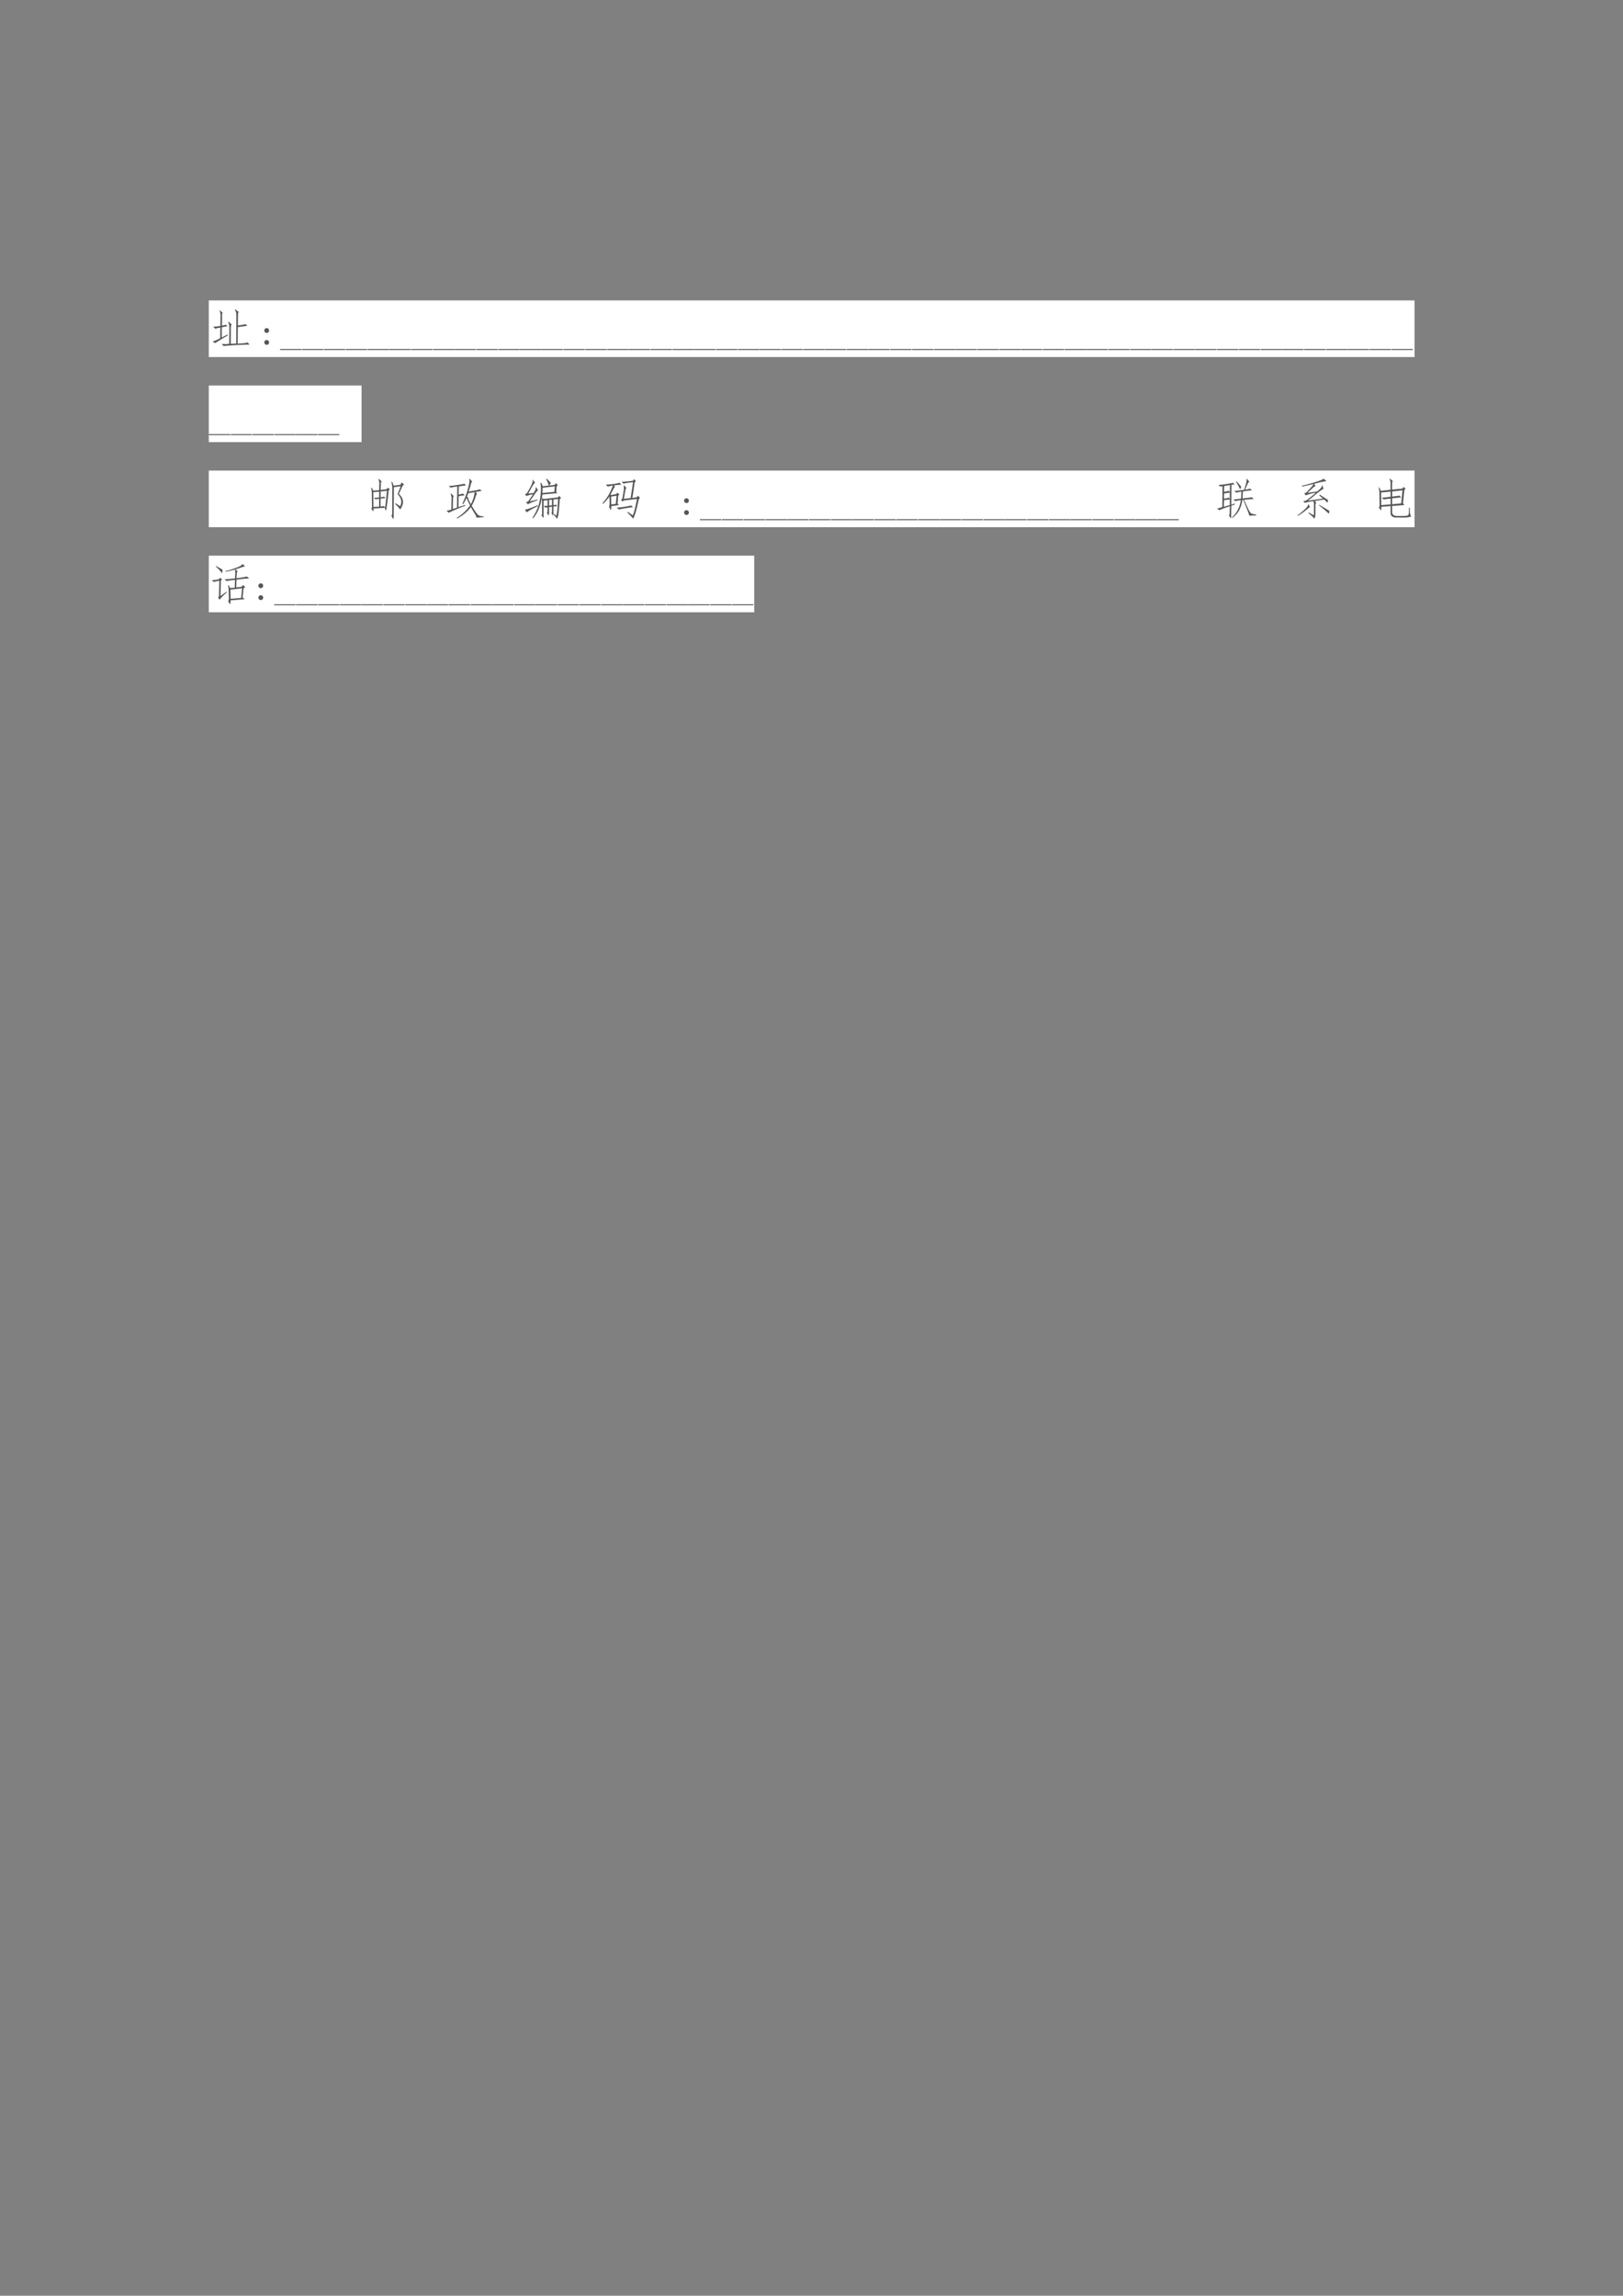 <svg xmlns="http://www.w3.org/2000/svg" xmlns:xlink="http://www.w3.org/1999/xlink" width="793.76" height="1122.56" viewBox="0 0 595.32 841.92"><rect x="0" y="0" width="595.32" height="841.92" fill="#808080" stroke="none"/><clipPath id="a"><path transform="matrix(1 0 0 -1 0 841.92)" d="M0 0h595.32v841.92H0Z" fill-rule="evenodd"/></clipPath><g clip-path="url(#a)"><symbol id="b"><path d="M-2147483500-2147483500Z"/></symbol><use xlink:href="#b" transform="matrix(9 0 0 -9 19327350000 -19327350000)"/></g><clipPath id="c"><path transform="matrix(1 0 0 -1 0 841.92)" d="M0 0h595.32v841.92H0Z" fill-rule="evenodd"/></clipPath><clipPath id="d"><path transform="matrix(1 0 0 -1 0 841.92)" d="M0 0h595.32v841.92H0Z" fill-rule="evenodd"/></clipPath><g clip-path="url(#d)"><use xlink:href="#b" transform="matrix(9 0 0 -9 19327350000 -19327350000)"/></g><clipPath id="e"><path transform="matrix(1 0 0 -1 0 841.92)" d="M0 0h595.32v841.92H0Z" fill-rule="evenodd"/></clipPath><path d="M76.584 130.94h442.27v-20.76H76.584Z" fill="#fff" fill-rule="evenodd"/><clipPath id="f"><path transform="matrix(1 0 0 -1 0 841.92)" d="M0 0h595.32v841.92H0Z" fill-rule="evenodd"/></clipPath><g clip-path="url(#f)"><symbol id="g"><path d="M.547.688c.002.07-.01.117-.035.14L.523.84.605.78C.59.773.583.747.585.703L.583.473a.737.737 0 0 1 .172.03L.8.462C.775.46.7.45.582.434L.578.054C.718.06.794.07.805.083l.047-.05A8.574 8.574 0 0 1 .254 0L.207.047A.822.822 0 0 1 .383.05l.004.355c0 .068-.01.116-.032.145l.012.008.074-.063C.426.483.42.451.421.398L.419.051l.125.004.004.632M.352.242A7.122 7.122 0 0 1 .059.066L0 .102A.83.83 0 0 1 .176.18L.18.422A.512.512 0 0 1 .063.395l-.047.05A.753.753 0 0 1 .18.461l.004.195C.186.74.177.79.156.81L.164.82l.07-.058C.221.754.216.722.22.668l-.004-.2a.753.753 0 0 1 .09.02L.344.453A6.026 6.026 0 0 1 .214.43L.212.195l.133.067.008-.02Z"/></symbol><use xlink:href="#g" transform="matrix(15.96 0 0 -15.96 77.956 126.883)" fill="#565656"/></g><clipPath id="h"><path transform="matrix(1 0 0 -1 0 841.92)" d="M0 0h595.32v841.92H0Z" fill-rule="evenodd"/></clipPath><g clip-path="url(#h)"><symbol id="i"><path d="M.11.055A.053.053 0 0 0 .054 0 .053.053 0 0 0 0 .055a.053.053 0 0 0 .055.054.053.053 0 0 0 .054-.054m0 .273A.053.053 0 0 0 .055.273.053.053 0 0 0 0 .328a.053.053 0 0 0 .055.055.053.053 0 0 0 .054-.055Z"/></symbol><symbol id="j"><path d="M0 0v.023h.492V0H0Z"/></symbol><use xlink:href="#i" transform="matrix(15.96 0 0 -15.96 96.948 126.447)" fill="#565656"/><use xlink:href="#j" transform="matrix(15.96 0 0 -15.96 102.732 128.38)" fill="#565656"/><use xlink:href="#j" transform="matrix(15.96 0 0 -15.96 110.76 128.38)" fill="#565656"/><use xlink:href="#j" transform="matrix(15.96 0 0 -15.96 118.788 128.38)" fill="#565656"/><use xlink:href="#j" transform="matrix(15.96 0 0 -15.96 126.816 128.38)" fill="#565656"/><use xlink:href="#j" transform="matrix(15.96 0 0 -15.96 134.843 128.38)" fill="#565656"/><use xlink:href="#j" transform="matrix(15.96 0 0 -15.96 142.76 128.38)" fill="#565656"/><use xlink:href="#j" transform="matrix(15.96 0 0 -15.96 150.787 128.38)" fill="#565656"/><use xlink:href="#j" transform="matrix(15.96 0 0 -15.96 158.815 128.38)" fill="#565656"/><use xlink:href="#j" transform="matrix(15.96 0 0 -15.96 166.731 128.38)" fill="#565656"/><use xlink:href="#j" transform="matrix(15.96 0 0 -15.96 174.76 128.38)" fill="#565656"/><use xlink:href="#j" transform="matrix(15.96 0 0 -15.96 182.787 128.38)" fill="#565656"/><use xlink:href="#j" transform="matrix(15.96 0 0 -15.96 190.703 128.38)" fill="#565656"/><use xlink:href="#j" transform="matrix(15.96 0 0 -15.96 198.62 128.38)" fill="#565656"/><use xlink:href="#j" transform="matrix(15.96 0 0 -15.96 206.647 128.38)" fill="#565656"/><use xlink:href="#j" transform="matrix(15.96 0 0 -15.96 214.675 128.38)" fill="#565656"/><use xlink:href="#j" transform="matrix(15.96 0 0 -15.96 222.703 128.38)" fill="#565656"/><use xlink:href="#j" transform="matrix(15.96 0 0 -15.96 230.62 128.38)" fill="#565656"/><use xlink:href="#j" transform="matrix(15.96 0 0 -15.96 238.647 128.38)" fill="#565656"/><use xlink:href="#j" transform="matrix(15.96 0 0 -15.96 246.675 128.38)" fill="#565656"/><use xlink:href="#j" transform="matrix(15.96 0 0 -15.96 254.591 128.38)" fill="#565656"/><use xlink:href="#j" transform="matrix(15.96 0 0 -15.96 262.62 128.38)" fill="#565656"/><use xlink:href="#j" transform="matrix(15.96 0 0 -15.96 270.647 128.38)" fill="#565656"/><use xlink:href="#j" transform="matrix(15.96 0 0 -15.96 278.563 128.38)" fill="#565656"/><use xlink:href="#j" transform="matrix(15.96 0 0 -15.96 286.591 128.38)" fill="#565656"/><use xlink:href="#j" transform="matrix(15.96 0 0 -15.96 294.619 128.38)" fill="#565656"/><use xlink:href="#j" transform="matrix(15.96 0 0 -15.96 302.535 128.38)" fill="#565656"/><use xlink:href="#j" transform="matrix(15.96 0 0 -15.96 310.563 128.38)" fill="#565656"/><use xlink:href="#j" transform="matrix(15.96 0 0 -15.96 318.48 128.38)" fill="#565656"/><use xlink:href="#j" transform="matrix(15.96 0 0 -15.96 326.507 128.38)" fill="#565656"/><use xlink:href="#j" transform="matrix(15.96 0 0 -15.96 334.535 128.38)" fill="#565656"/><use xlink:href="#j" transform="matrix(15.96 0 0 -15.96 342.563 128.38)" fill="#565656"/><use xlink:href="#j" transform="matrix(15.96 0 0 -15.96 350.48 128.38)" fill="#565656"/><use xlink:href="#j" transform="matrix(15.96 0 0 -15.96 358.507 128.38)" fill="#565656"/><use xlink:href="#j" transform="matrix(15.96 0 0 -15.96 366.535 128.38)" fill="#565656"/><use xlink:href="#j" transform="matrix(15.96 0 0 -15.96 374.451 128.38)" fill="#565656"/><use xlink:href="#j" transform="matrix(15.96 0 0 -15.96 382.479 128.38)" fill="#565656"/><use xlink:href="#j" transform="matrix(15.96 0 0 -15.96 390.507 128.38)" fill="#565656"/><use xlink:href="#j" transform="matrix(15.96 0 0 -15.96 398.423 128.38)" fill="#565656"/><use xlink:href="#j" transform="matrix(15.96 0 0 -15.96 406.45 128.38)" fill="#565656"/><use xlink:href="#j" transform="matrix(15.96 0 0 -15.96 414.479 128.38)" fill="#565656"/><use xlink:href="#j" transform="matrix(15.96 0 0 -15.96 422.395 128.38)" fill="#565656"/><use xlink:href="#j" transform="matrix(15.96 0 0 -15.96 430.423 128.38)" fill="#565656"/><use xlink:href="#j" transform="matrix(15.96 0 0 -15.96 438.339 128.38)" fill="#565656"/><use xlink:href="#j" transform="matrix(15.96 0 0 -15.96 446.367 128.38)" fill="#565656"/><use xlink:href="#j" transform="matrix(15.96 0 0 -15.96 454.395 128.38)" fill="#565656"/><use xlink:href="#j" transform="matrix(15.96 0 0 -15.96 462.423 128.38)" fill="#565656"/><use xlink:href="#j" transform="matrix(15.96 0 0 -15.96 470.339 128.38)" fill="#565656"/><use xlink:href="#j" transform="matrix(15.96 0 0 -15.96 478.367 128.38)" fill="#565656"/><use xlink:href="#j" transform="matrix(15.96 0 0 -15.96 486.395 128.38)" fill="#565656"/><use xlink:href="#j" transform="matrix(15.96 0 0 -15.96 494.31 128.38)" fill="#565656"/><use xlink:href="#j" transform="matrix(15.96 0 0 -15.96 502.339 128.38)" fill="#565656"/><use xlink:href="#j" transform="matrix(15.96 0 0 -15.96 510.367 128.38)" fill="#565656"/></g><path d="M76.584 162.14h56.04v-20.76h-56.04Z" fill="#fff" fill-rule="evenodd"/><clipPath id="k"><path transform="matrix(1 0 0 -1 0 841.92)" d="M0 0h595.32v841.92H0Z" fill-rule="evenodd"/></clipPath><g clip-path="url(#k)"><symbol id="l"><path d="M-2147483500-2147483500Z"/></symbol><use xlink:href="#j" transform="matrix(15.96 0 0 -15.96 76.584 159.58)" fill="#565656"/><use xlink:href="#j" transform="matrix(15.96 0 0 -15.96 84.612 159.58)" fill="#565656"/><use xlink:href="#j" transform="matrix(15.96 0 0 -15.96 92.64 159.58)" fill="#565656"/><use xlink:href="#j" transform="matrix(15.96 0 0 -15.96 100.668 159.58)" fill="#565656"/><use xlink:href="#j" transform="matrix(15.96 0 0 -15.96 108.584 159.58)" fill="#565656"/><use xlink:href="#j" transform="matrix(15.96 0 0 -15.96 116.612 159.58)" fill="#565656"/><use xlink:href="#l" transform="matrix(15.96 0 0 -15.96 34273838000 -34273838000)" fill="#565656"/></g><clipPath id="m"><path transform="matrix(1 0 0 -1 0 841.92)" d="M0 0h595.32v841.92H0Z" fill-rule="evenodd"/></clipPath><g clip-path="url(#m)"><use xlink:href="#l" transform="matrix(15.96 0 0 -15.96 34273838000 -34273838000)" fill="#565656"/></g><path d="M76.584 193.34h442.27v-20.76H76.584Z" fill="#fff" fill-rule="evenodd"/><clipPath id="n"><path transform="matrix(1 0 0 -1 0 841.92)" d="M0 0h595.32v841.92H0Z" fill-rule="evenodd"/></clipPath><g clip-path="url(#n)" fill="#565656"><use xlink:href="#l" transform="matrix(15.96 0 0 -15.96 34273838000 -34273838000)"/><use xlink:href="#l" transform="matrix(15.96 0 0 -15.96 34273838000 -34273838000)"/></g><clipPath id="o"><path transform="matrix(1 0 0 -1 0 841.92)" d="M0 0h595.32v841.92H0Z" fill-rule="evenodd"/></clipPath><g clip-path="url(#o)"><symbol id="p"><path d="M.05.243C.057.202.053.181.04.181L0 .24c.013.01.018.027.016.05L.012.615A.917.917 0 0 1 0 .716l.012.008.035-.07.133.011.004.133a.231.231 0 0 1-.02.117l.012.008.066-.062C.224.855.216.833.22.794L.215.67l.137.016.027.035.047-.035L.398.654a5.799 5.799 0 0 0-.05-.418C.342.207.338.194.332.196a.185.185 0 0 0-.02.063L.051.243m.43.614.035-.09.156.023.023.051.059-.043A.17.17 0 0 1 .707.736L.633.579C.75.475.76.355.664.22a.833.833 0 0 1-.113.125l.008.02.105-.07c.047.098.027.19-.059.277l.07.183L.52.732.516.048C.516.012.509 0 .496.013L.461.079c.016.01.022.034.02.07L.483.72a.585.585 0 0 1-.02.129L.48.857M.05.279l.13.007v.18C.133.461.107.456.102.451L.055.486c.039.002.08.006.125.011V.63L.047.618.05.278m.164.223a.353.353 0 0 1 .082.016L.324.482A2.712 2.712 0 0 1 .214.47V.29a.271.271 0 0 1 .071.012L.316.267C.324.306.34.434.36.65L.215.634V.501Z"/></symbol><symbol id="q"><path d="M.434.293a4.247 4.247 0 0 1-.38-.16L0 .18a.36.36 0 0 1 .113.027l.004.234C.12.496.112.536.094.562l.015.012.063-.062C.156.502.15.478.152.442L.148.218.242.25.25.734A.672.672 0 0 1 .098.707L.055.75C.08.747.145.754.246.77.35.785.406.796.414.8L.45.759C.418.758.363.75.285.738L.281.551c.047.008.081.015.102.023L.418.531a.757.757 0 0 1-.137-.02L.277.262.43.313.434.293m.214.312L.504.582A6.543 6.543 0 0 1 .469.496L.5.492C.495.482.499.461.512.43.525.4.542.367.562.328c.05.096.079.189.086.277m.02.004L.703.57A.29.29 0 0 1 .668.488 1.065 1.065 0 0 0 .582.293C.652.178.698.111.719.09.739.066.785.053.855.05V.032L.691.02a.2.2 0 0 1-.03.074L.561.262A.788.788 0 0 0 .41.105 1.159 1.159 0 0 0 .246 0L.238.016A1.014 1.014 0 0 1 .543.3a7.932 7.932 0 0 0-.082.172.895.895 0 0 0-.078-.145L.367.34A2.088 2.088 0 0 1 .523.8c.01.053.01.088 0 .106l.012.008.059-.066C.584.842.574.827.566.8A2.074 2.074 0 0 0 .512.62C.655.641.74.66.77.671L.812.634A2.823 2.823 0 0 1 .668.609Z"/></symbol><symbol id="r"><path d="M.508.922.602.824.562.766.684.78l.03.04.048-.048L.734.75.723.621.746.59.406.559A1.243 1.243 0 0 0 .332.254a.799.799 0 0 0-.14-.242L.175.023a1.072 1.072 0 0 1 .191.579A.687.687 0 0 1 .36.82l.02.008L.414.75l.14.016A.896.896 0 0 1 .493.91l.016.012M.66.316l.063.008L.746.29C.72.29.691.288.66.285V.133C.66.093.656.076.648.078l-.035.05c.008.014.012.03.012.052V.28L.559.27V.137C.556.09.55.072.543.082L.508.141c.01.013.015.028.015.047v.078A1.374 1.374 0 0 0 .47.258L.44.297C.465.297.492.298.523.3V.43L.433.418V.094c0-.06 0-.085-.003-.074L.383.078C.396.094.4.115.398.141v.336l.04-.02.324.035.027.035.047-.05-.031-.02A6.662 6.662 0 0 0 .777.133.398.398 0 0 0 .742 0a.8.8 0 0 1-.078.098l.012.015.05-.043a1.3 1.3 0 0 1 .028.192l.012.195L.66.445V.316M.203.594c.04.06.055.101.047.125L.262.73.305.652C.295.652.273.63.242.586A4.113 4.113 0 0 0 .113.402l.176.04.004-.016C.163.382.09.35.074.332L.027.387l.047.011C.121.461.16.516.188.562A.454.454 0 0 1 .039.523L.004.566l.043.02c.042.068.077.131.105.191C.181.84.19.88.18.895l.008.007.05-.078C.223.822.202.798.176.754A10.108 10.108 0 0 0 .082.582l.121.012M.68.62.69.746.411.715.405.594.68.62M0 .211c.044.003.142.036.293.102l.008-.02C.152.22.069.172.05.148L0 .211m.559.094.066.008V.44L.559.434v-.13Z"/></symbol><symbol id="s"><path d="M.16.508A1.123 1.123 0 0 0 .012.34L0 .355c.11.12.189.256.238.407A1.447 1.447 0 0 1 .121.738L.078.781c.05.003.108.008.176.016.07.01.117.02.14.031l.04-.047C.4.781.344.776.266.766L.289.734a.196.196 0 0 1-.035-.05A3.807 3.807 0 0 0 .187.559L.2.543.32.566l.02.032.05-.04-.027-.03L.348.343l.03-.031L.204.288C.203.227.2.197.191.2a.302.302 0 0 0-.039.078.2.2 0 0 1 .012.07L.16.508m.422-.35L.699.077C.73.156.762.281.793.453L.488.418.465.391l-.04.043.032.023.035.207a.331.331 0 0 1-.004.094L.5.766.55.707C.54.699.532.677.524.641L.493.457l.155.016.055.363A1.255 1.255 0 0 1 .484.805L.441.848c.047 0 .135.007.262.023l.02.04L.77.862.742.836.688.476l.101.016.023.035L.864.48.836.45C.789.222.746.072.707 0a1.454 1.454 0 0 1-.133.14l.008.016M.305.34l.02.187-.126-.02.004-.179.102.012M.703.262C.674.262.621.255.543.242A4.663 4.663 0 0 1 .375.211L.328.254a1.93 1.93 0 0 1 .332.05L.703.263Z"/></symbol><use xlink:href="#p" transform="matrix(15.96 0 0 -15.96 136.184 190.364)" fill="#565656"/><use xlink:href="#q" transform="matrix(15.96 0 0 -15.96 163.742 190.156)" fill="#565656"/><use xlink:href="#r" transform="matrix(15.96 0 0 -15.96 192.485 190.28)" fill="#565656"/><use xlink:href="#s" transform="matrix(15.96 0 0 -15.96 220.977 190.219)" fill="#565656"/></g><clipPath id="t"><path transform="matrix(1 0 0 -1 0 841.92)" d="M0 0h595.32v841.92H0Z" fill-rule="evenodd"/></clipPath><g clip-path="url(#t)" fill="#565656"><use xlink:href="#i" transform="matrix(15.96 0 0 -15.96 250.934 188.847)"/><use xlink:href="#j" transform="matrix(15.96 0 0 -15.96 256.718 190.78)"/><use xlink:href="#j" transform="matrix(15.96 0 0 -15.96 264.746 190.78)"/><use xlink:href="#j" transform="matrix(15.96 0 0 -15.96 272.774 190.78)"/><use xlink:href="#j" transform="matrix(15.96 0 0 -15.96 280.802 190.78)"/><use xlink:href="#j" transform="matrix(15.96 0 0 -15.96 288.718 190.78)"/><use xlink:href="#j" transform="matrix(15.96 0 0 -15.96 296.746 190.78)"/><use xlink:href="#j" transform="matrix(15.96 0 0 -15.96 304.774 190.78)"/><use xlink:href="#j" transform="matrix(15.96 0 0 -15.96 312.69 190.78)"/><use xlink:href="#j" transform="matrix(15.96 0 0 -15.96 320.718 190.78)"/><use xlink:href="#j" transform="matrix(15.96 0 0 -15.96 328.745 190.78)"/><use xlink:href="#j" transform="matrix(15.96 0 0 -15.96 336.773 190.78)"/><use xlink:href="#j" transform="matrix(15.96 0 0 -15.96 344.69 190.78)"/><use xlink:href="#j" transform="matrix(15.96 0 0 -15.96 352.717 190.78)"/><use xlink:href="#j" transform="matrix(15.96 0 0 -15.96 360.745 190.78)"/><use xlink:href="#j" transform="matrix(15.96 0 0 -15.96 368.661 190.78)"/><use xlink:href="#j" transform="matrix(15.96 0 0 -15.96 376.69 190.78)"/><use xlink:href="#j" transform="matrix(15.96 0 0 -15.96 384.717 190.78)"/><use xlink:href="#j" transform="matrix(15.96 0 0 -15.96 392.633 190.78)"/><use xlink:href="#j" transform="matrix(15.96 0 0 -15.96 400.661 190.78)"/><use xlink:href="#j" transform="matrix(15.96 0 0 -15.96 408.69 190.78)"/><use xlink:href="#j" transform="matrix(15.96 0 0 -15.96 416.605 190.78)"/><use xlink:href="#j" transform="matrix(15.96 0 0 -15.96 424.522 190.78)"/></g><clipPath id="u"><path transform="matrix(1 0 0 -1 0 841.92)" d="M0 0h595.32v841.92H0Z" fill-rule="evenodd"/></clipPath><g clip-path="url(#u)"><symbol id="v"><path d="M.41.32.328.29.324.054C.327.015.323 0 .312.008L.274.066C.286.08.292.11.29.156l.004.121a2.171 2.171 0 0 1-.242-.09L0 .224c.031.007.072.02.121.035l.004.48L.075.73.03.766a2.565 2.565 0 0 1 .336.05l.04-.039A.423.423 0 0 1 .331.77L.328.316.41.34V.32m.172.102A.702.702 0 0 0 .504.176.552.552 0 0 0 .348.008L.34.02C.4.074.445.133.477.195a.678.678 0 0 1 .07.223.663.663 0 0 1-.125-.023l-.05.039c.03 0 .09.006.179.02.005.062.008.115.008.16A.744.744 0 0 1 .445.59L.398.629C.445.632.52.64.621.656c.026.07.043.125.05.164.011.042.011.068 0 .078l.016.008.055-.062C.73.836.715.816.7.785A6.771 6.771 0 0 1 .645.66a.46.46 0 0 1 .113.024l.047-.04A2.128 2.128 0 0 1 .594.618a5.066 5.066 0 0 0-.008-.16C.703.47.775.479.8.484L.844.445A3.745 3.745 0 0 1 .62.425C.671.315.706.238.727.196a.44.44 0 0 1 .05-.078c.01-.01.051-.02.121-.031v-.02C.844.066.792.064.742.06.74.085.692.207.602.426L.582.422M.293.434A1.502 1.502 0 0 1 .16.418L.156.266l.137.039v.129m0 .171.004.16L.164.743.16.61c.047.006.08.013.102.024L.293.605m0-.015A1.26 1.26 0 0 1 .16.57V.453a.435.435 0 0 1 .11.024L.293.449v.14m.152.263a1.28 1.28 0 0 0 .11-.125A.305.305 0 0 0 .53.664.86.86 0 0 1 .434.84l.011.012Z"/></symbol><symbol id="w"><path d="M.453.625a.9.9 0 0 1 .074.066c.024.026.035.05.035.07l.012.005L.598.68C.582.682.53.647.44.574a3.555 3.555 0 0 0-.199-.16l.344.047C.57.477.542.5.5.535l.016.016C.599.496.66.457.699.434a.154.154 0 0 0-.008-.07A.482.482 0 0 1 .61.44L.395.406.434.371a.088.088 0 0 1-.02-.058V.124A.315.315 0 0 0 .391 0a.993.993 0 0 1-.137.125l.004.02.105-.063c.01-.003.016.01.016.04v.19c0 .045-.005.075-.016.09A.943.943 0 0 1 .172.363l-.04.04.063.011c.06.042.136.102.227.18a.815.815 0 0 1-.23-.059L.155.582.2.598C.303.704.361.77.371.797A6.726 6.726 0 0 0 .105.738l-.003.02C.208.78.315.81.422.844.529.878.585.9.59.914l.012.004.066-.055A1.95 1.95 0 0 1 .387.801L.414.75A.205.205 0 0 1 .352.707 3.436 3.436 0 0 1 .234.594l.22.031M.257.332l.031-.07C.281.264.251.243.2.199A1.46 1.46 0 0 0 .012.066L0 .078c.042.026.094.068.156.125.065.06.095.102.09.125l.012.004M.5.32C.602.26.68.214.734.18A.503.503 0 0 0 .723.113a3.003 3.003 0 0 1-.23.196L.5.32Z"/></symbol><symbol id="x"><path d="M.273.783C.273.822.266.858.25.892L.258.9l.07-.063C.312.835.306.81.308.76V.646l.235.023.031.04L.617.66.59.638l-.031-.3L.586.29.309.27V.127C.31.07.35.04.426.04h.117c.083-.002.13.006.14.024.011.018.015.073.012.164h.02C.715.18.716.14.719.107A.154.154 0 0 1 .75.029.54.54 0 0 0 .547.005H.418C.322 0 .273.038.273.118v.149L.06.25C.06.191.057.164.047.17L.004.236A.075.075 0 0 1 .02.294L.016.587A.601.601 0 0 1 0 .693L.012.7.05.618l.222.024v.14M.31.31l.207.02.03.3L.31.603V.486c.099.01.153.018.164.023L.52.466C.486.464.415.457.309.446V.31M.059.29l.214.016v.133a1.128 1.128 0 0 1-.156-.02L.07.46c.032 0 .1.007.203.023v.117L.055.579.059.29Z"/></symbol><use xlink:href="#v" transform="matrix(15.96 0 0 -15.96 446.413 190.094)" fill="#565656"/><use xlink:href="#w" transform="matrix(15.96 0 0 -15.96 475.903 190.219)" fill="#565656"/><use xlink:href="#x" transform="matrix(15.96 0 0 -15.96 505.705 189.865)" fill="#565656"/></g><path d="M76.584 224.54h200.06v-20.76H76.584Z" fill="#fff" fill-rule="evenodd"/><clipPath id="y"><path transform="matrix(1 0 0 -1 0 841.92)" d="M0 0h595.32v841.92H0Z" fill-rule="evenodd"/></clipPath><g clip-path="url(#y)"><symbol id="z"><path d="M.598.75C.59.747.583.733.578.707L.57.594c.157.02.235.035.235.043L.863.59A2.337 2.337 0 0 1 .57.559L.566.383l.122.015.027.04L.773.39.734.363.711.153l.047-.04L.434.086C.434.029.43 0 .426 0S.405.02.379.063a.15.15 0 0 1 .016.074L.39.324A.534.534 0 0 1 .375.43l.012.008.039-.07.105.01.004.177A1.63 1.63 0 0 1 .344.53l-.051.04C.327.57.408.576.535.59l.008.117c0 .031-.003.06-.008.086a7.12 7.12 0 0 0-.21-.05L.315.757c.084.02.167.047.25.078C.65.867.694.893.7.914l.012.008.055-.059a.217.217 0 0 1-.07-.015 6.723 6.723 0 0 0-.15-.051L.599.75M.676.14l.023.223L.43.332l.005-.21.242.019M.203.184.34.285.348.27A1.525 1.525 0 0 1 .18.102L.148.145c.01.01.017.028.02.054l.008.336A.503.503 0 0 1 .05.508L0 .547c.026 0 .08.008.164.023l.031.035.043-.039-.027-.03L.203.183M.102.875C.172.835.22.809.246.793A.22.22 0 0 0 .238.707a.805.805 0 0 1-.144.156l.008.012Z"/></symbol><use xlink:href="#z" transform="matrix(15.96 0 0 -15.96 77.644 221.543)" fill="#565656"/></g><clipPath id="A"><path transform="matrix(1 0 0 -1 0 841.92)" d="M0 0h595.32v841.92H0Z" fill-rule="evenodd"/></clipPath><g clip-path="url(#A)" fill="#565656"><use xlink:href="#i" transform="matrix(15.96 0 0 -15.96 94.788 220.047)"/><use xlink:href="#j" transform="matrix(15.96 0 0 -15.96 100.572 221.98)"/><use xlink:href="#j" transform="matrix(15.96 0 0 -15.96 108.6 221.98)"/><use xlink:href="#j" transform="matrix(15.96 0 0 -15.96 116.628 221.98)"/><use xlink:href="#j" transform="matrix(15.96 0 0 -15.96 124.656 221.98)"/><use xlink:href="#j" transform="matrix(15.96 0 0 -15.96 132.572 221.98)"/><use xlink:href="#j" transform="matrix(15.96 0 0 -15.96 140.6 221.98)"/><use xlink:href="#j" transform="matrix(15.96 0 0 -15.96 148.627 221.98)"/><use xlink:href="#j" transform="matrix(15.96 0 0 -15.96 156.544 221.98)"/><use xlink:href="#j" transform="matrix(15.96 0 0 -15.96 164.571 221.98)"/><use xlink:href="#j" transform="matrix(15.96 0 0 -15.96 172.6 221.98)"/><use xlink:href="#j" transform="matrix(15.96 0 0 -15.96 180.516 221.98)"/><use xlink:href="#j" transform="matrix(15.96 0 0 -15.96 188.543 221.98)"/><use xlink:href="#j" transform="matrix(15.96 0 0 -15.96 196.46 221.98)"/><use xlink:href="#j" transform="matrix(15.96 0 0 -15.96 204.487 221.98)"/><use xlink:href="#j" transform="matrix(15.96 0 0 -15.96 212.515 221.98)"/><use xlink:href="#j" transform="matrix(15.96 0 0 -15.96 220.543 221.98)"/><use xlink:href="#j" transform="matrix(15.96 0 0 -15.96 228.46 221.98)"/><use xlink:href="#j" transform="matrix(15.96 0 0 -15.96 236.487 221.98)"/><use xlink:href="#j" transform="matrix(15.96 0 0 -15.96 244.515 221.98)"/><use xlink:href="#j" transform="matrix(15.96 0 0 -15.96 252.431 221.98)"/><use xlink:href="#j" transform="matrix(15.96 0 0 -15.96 260.46 221.98)"/><use xlink:href="#j" transform="matrix(15.96 0 0 -15.96 268.487 221.98)"/></g><clipPath id="B"><path transform="matrix(1 0 0 -1 0 841.92)" d="M0 0h595.32v841.92H0Z" fill-rule="evenodd"/></clipPath><g clip-path="url(#B)"><use xlink:href="#l" transform="matrix(15.96 0 0 -15.96 34273838000 -34273838000)"/></g><clipPath id="C"><path transform="matrix(1 0 0 -1 0 841.92)" d="M0 0h595.32v841.92H0Z" fill-rule="evenodd"/></clipPath><g clip-path="url(#C)"><use xlink:href="#l" transform="matrix(15.96 0 0 -15.96 34273838000 -34273838000)"/></g></svg>